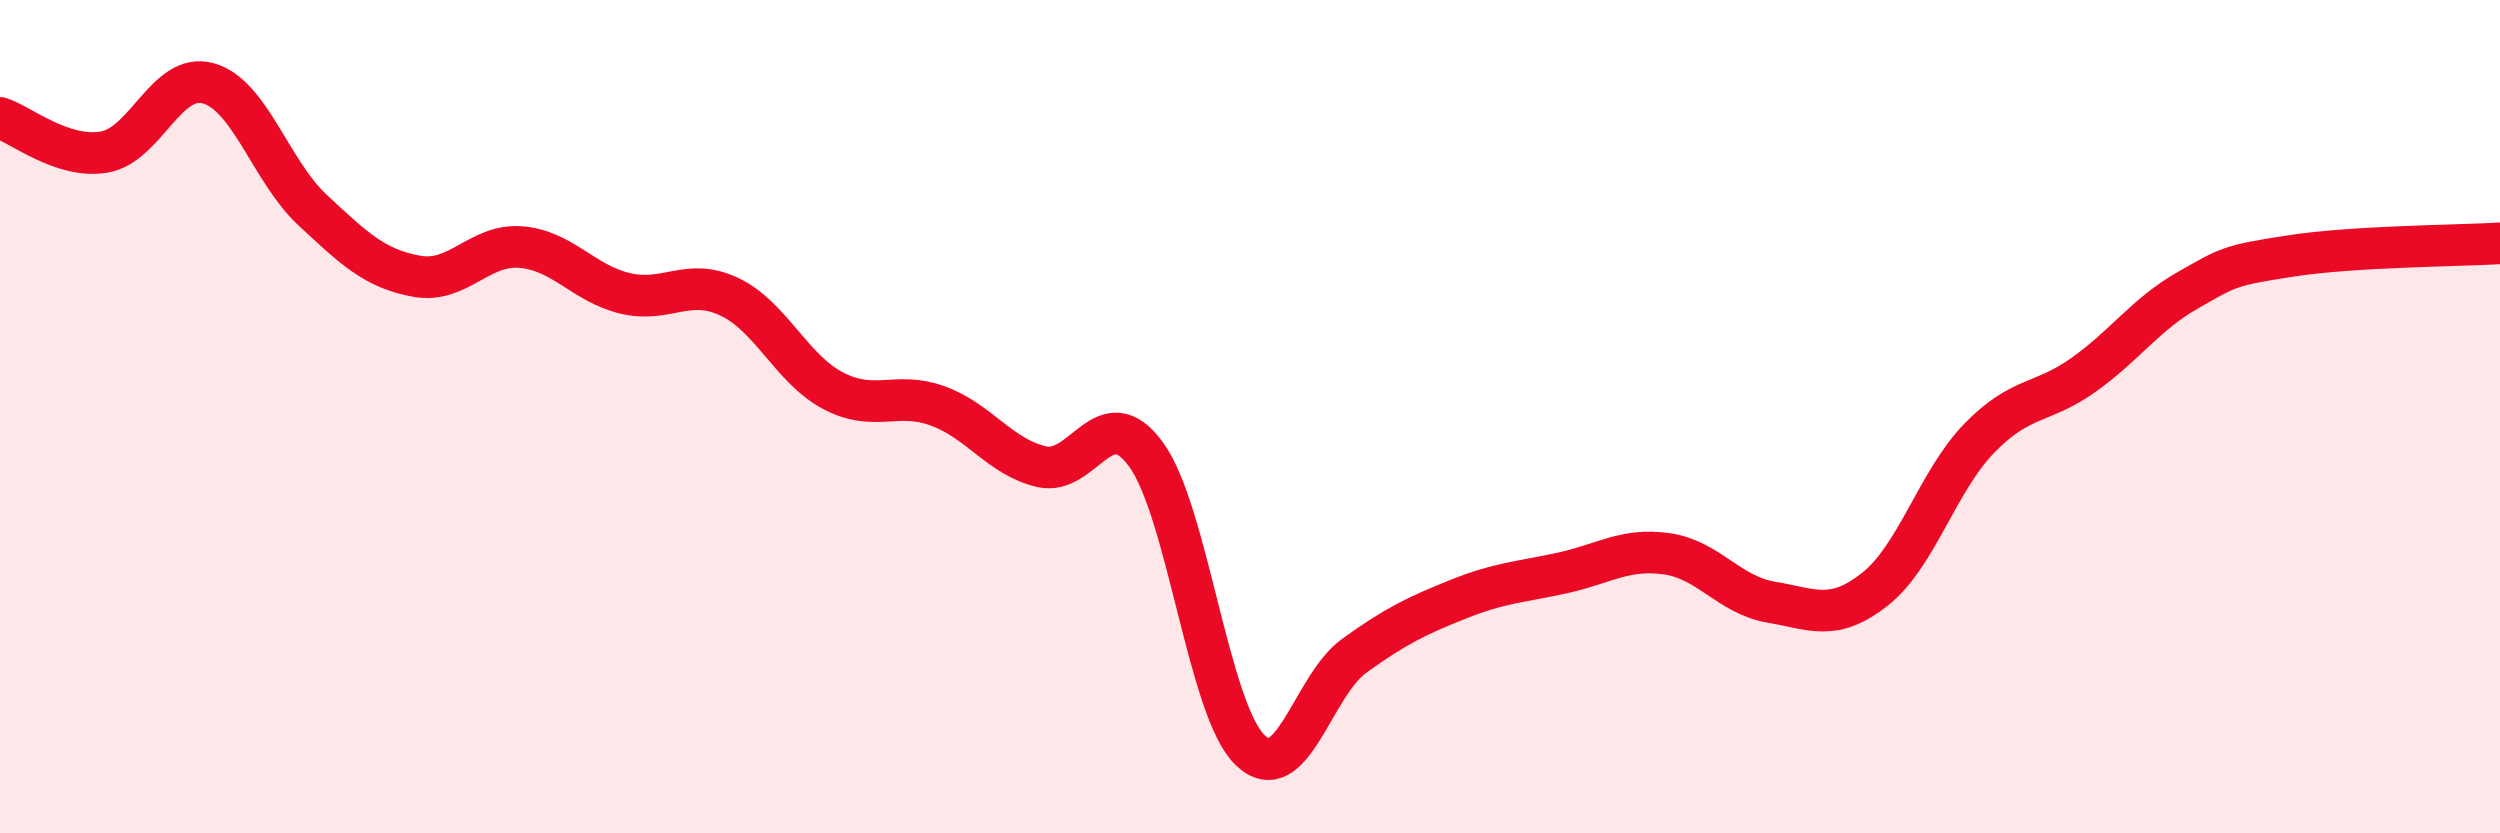 
    <svg width="60" height="20" viewBox="0 0 60 20" xmlns="http://www.w3.org/2000/svg">
      <path
        d="M 0,2.83 C 0.5,2.99 1.5,3.82 2.5,3.65 C 3.5,3.48 4,1.72 5,2 C 6,2.28 6.5,4.11 7.5,5.04 C 8.5,5.97 9,6.45 10,6.63 C 11,6.81 11.5,5.85 12.5,5.93 C 13.5,6.01 14,6.8 15,7.04 C 16,7.28 16.5,6.65 17.5,7.12 C 18.5,7.59 19,8.86 20,9.38 C 21,9.9 21.5,9.38 22.5,9.74 C 23.5,10.1 24,10.97 25,11.2 C 26,11.43 26.5,9.54 27.5,10.9 C 28.5,12.26 29,17.03 30,18 C 31,18.97 31.5,16.46 32.5,15.74 C 33.5,15.02 34,14.78 35,14.38 C 36,13.98 36.5,13.97 37.5,13.75 C 38.5,13.53 39,13.15 40,13.29 C 41,13.43 41.5,14.28 42.5,14.45 C 43.5,14.62 44,14.93 45,14.14 C 46,13.35 46.5,11.55 47.5,10.52 C 48.5,9.49 49,9.71 50,9 C 51,8.29 51.5,7.54 52.5,6.97 C 53.5,6.4 53.5,6.37 55,6.14 C 56.5,5.91 59,5.9 60,5.84L60 20L0 20Z"
        fill="#EB0A25"
        opacity="0.1"
        stroke-linecap="round"
        stroke-linejoin="round"
      />
      <path
        d="M 0,2.83 C 0.5,2.99 1.5,3.82 2.5,3.65 C 3.5,3.48 4,1.72 5,2 C 6,2.28 6.5,4.11 7.5,5.04 C 8.5,5.97 9,6.45 10,6.63 C 11,6.81 11.5,5.85 12.5,5.93 C 13.5,6.01 14,6.8 15,7.04 C 16,7.28 16.5,6.65 17.5,7.12 C 18.5,7.59 19,8.86 20,9.38 C 21,9.9 21.5,9.38 22.5,9.74 C 23.5,10.1 24,10.97 25,11.2 C 26,11.43 26.5,9.54 27.5,10.9 C 28.5,12.26 29,17.03 30,18 C 31,18.97 31.5,16.46 32.5,15.74 C 33.5,15.02 34,14.78 35,14.38 C 36,13.98 36.5,13.97 37.5,13.75 C 38.5,13.53 39,13.15 40,13.29 C 41,13.43 41.5,14.28 42.5,14.45 C 43.5,14.62 44,14.93 45,14.14 C 46,13.35 46.5,11.55 47.5,10.52 C 48.5,9.49 49,9.71 50,9 C 51,8.29 51.5,7.54 52.5,6.97 C 53.5,6.4 53.5,6.37 55,6.14 C 56.5,5.91 59,5.9 60,5.84"
        stroke="#EB0A25"
        stroke-width="1"
        fill="none"
        stroke-linecap="round"
        stroke-linejoin="round"
      />
    </svg>
  